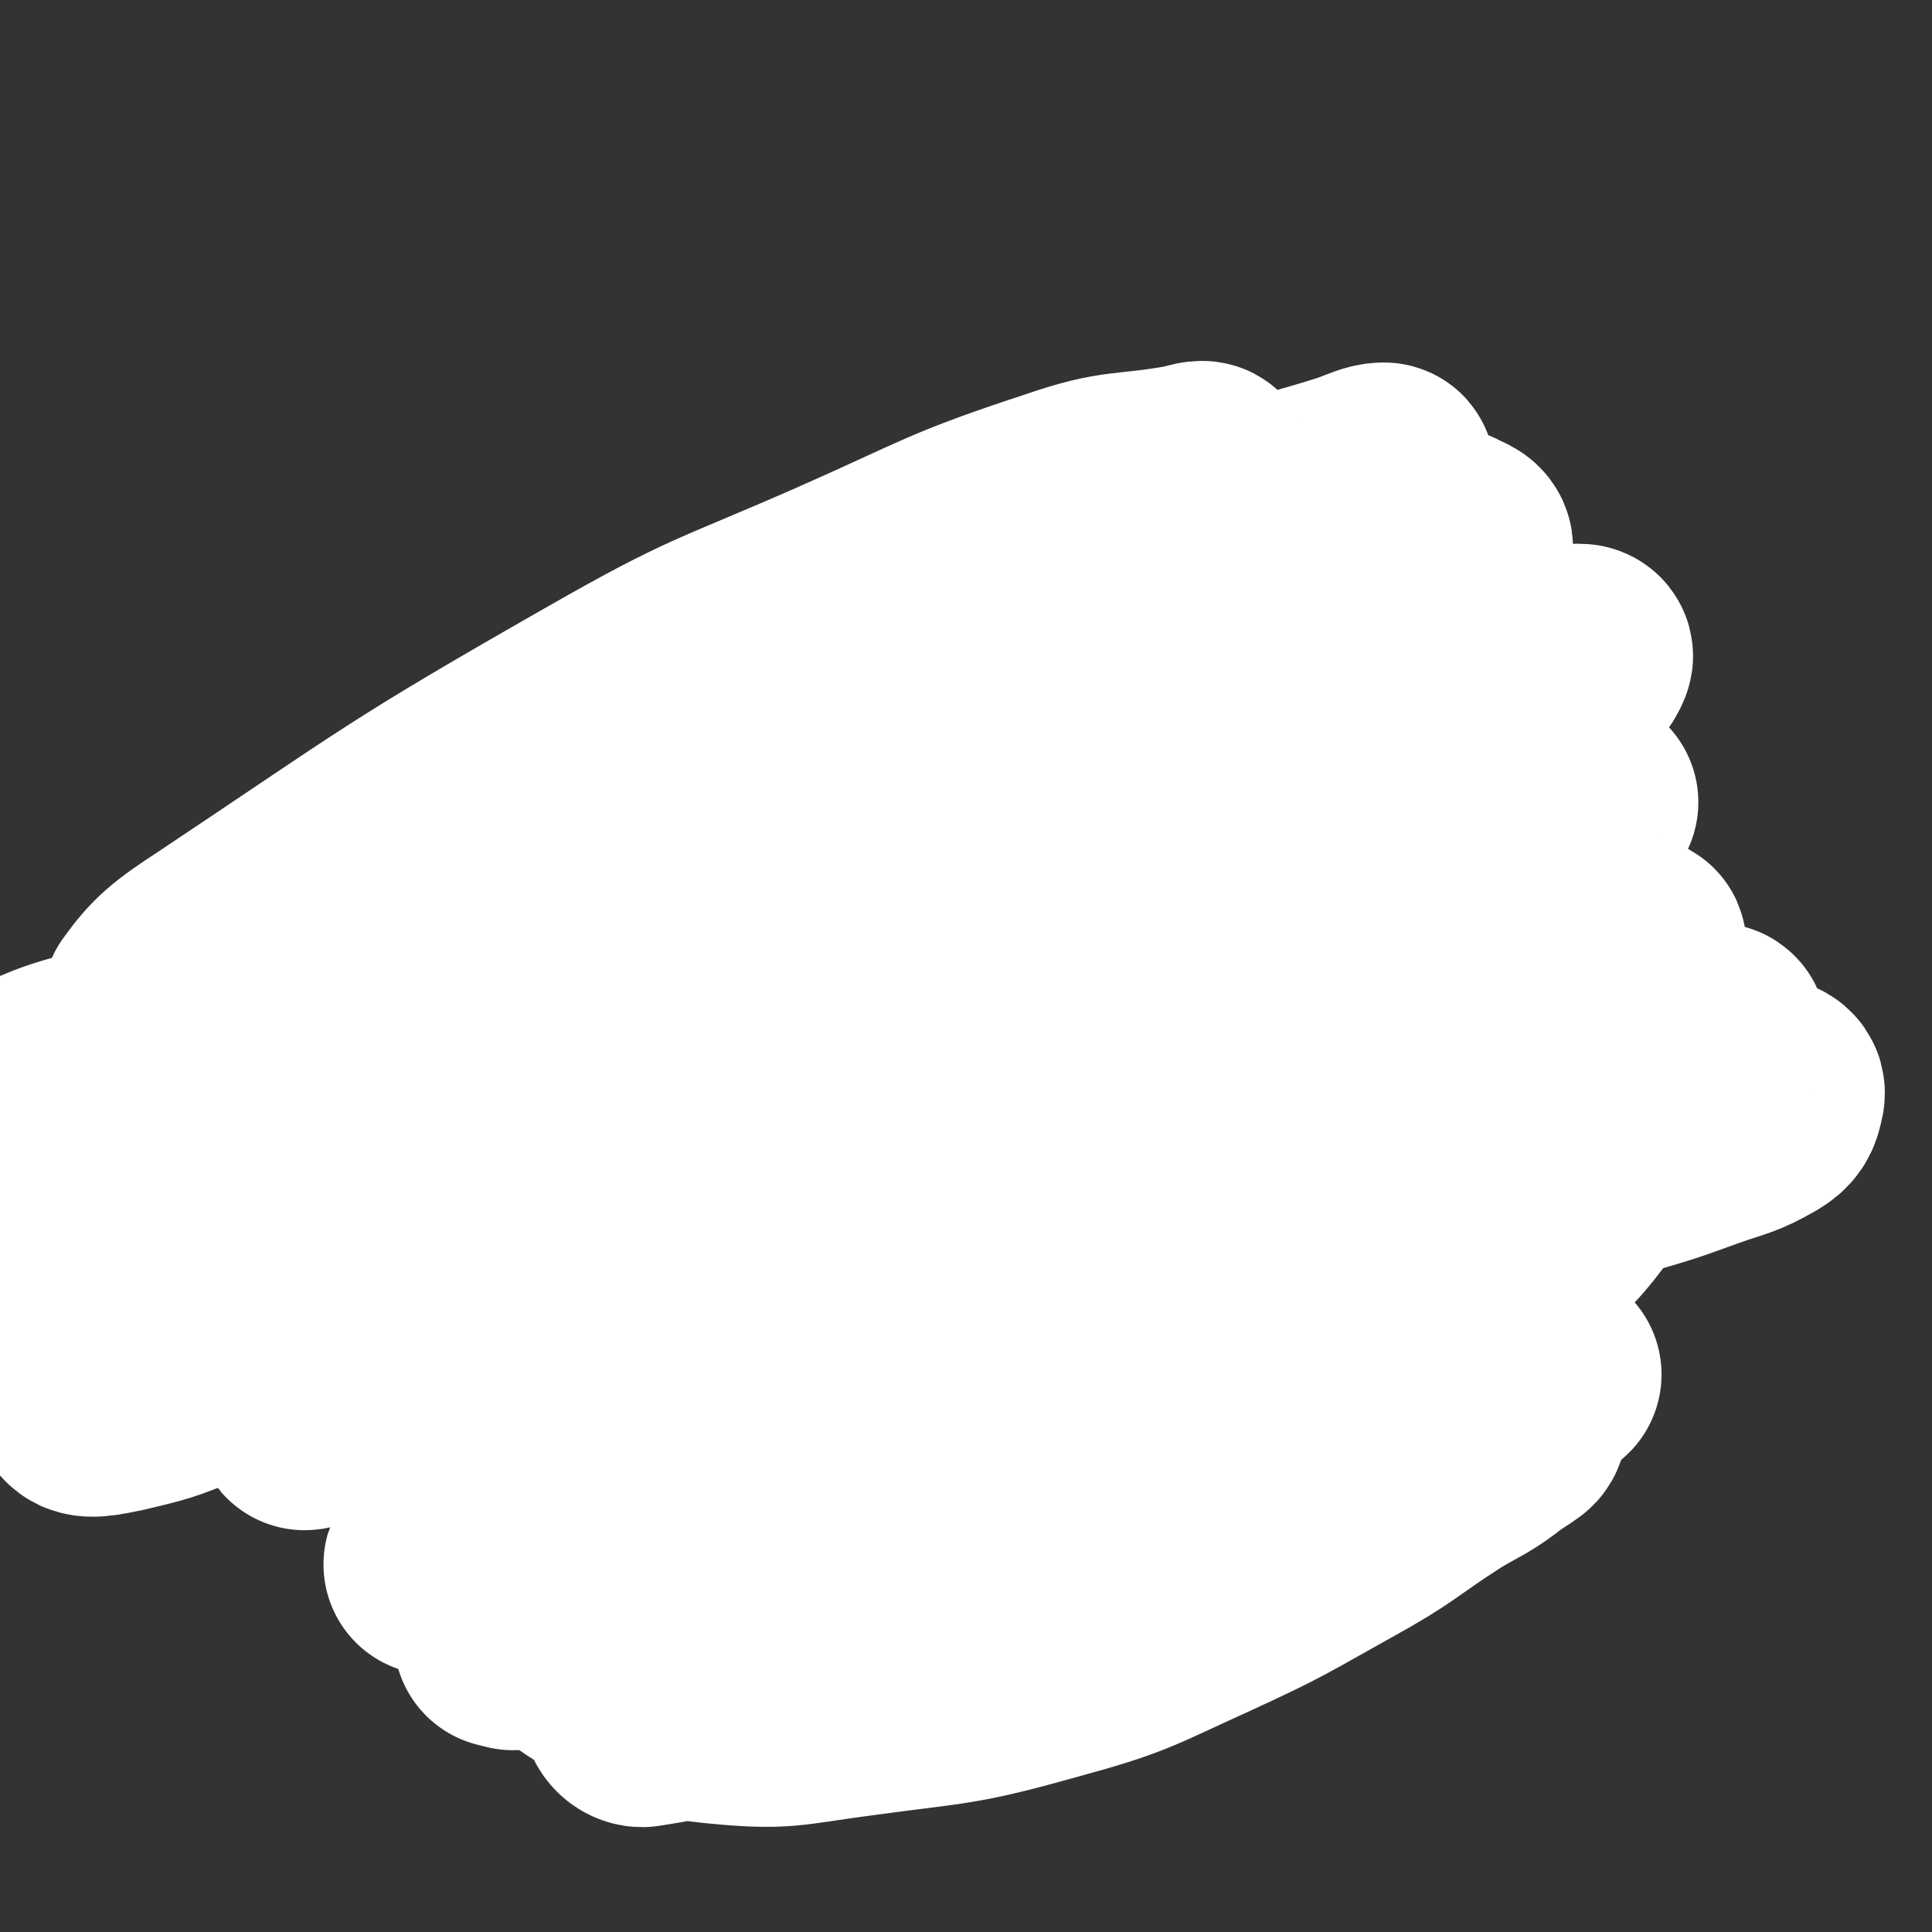 <svg viewBox='0 0 1050 1050' version='1.1' xmlns='http://www.w3.org/2000/svg' xmlns:xlink='http://www.w3.org/1999/xlink'><rect x="0" y="0" width="1050" height="1050" fill="#333333" stroke="none"/><g fill='none' stroke='#000000' stroke-width='9' stroke-linecap='round' stroke-linejoin='round'><path d='M360,805c-1,-1 -1,-1 -1,-1 -1,-1 0,0 0,0 0,0 0,0 0,0 0,0 0,0 0,0 -1,-1 0,0 0,0 0,0 0,0 0,0 0,0 0,0 0,0 -1,-1 0,0 0,0 7,5 8,5 15,10 5,3 4,4 9,7 4,2 5,1 9,3 5,2 5,3 10,5 7,2 7,1 13,3 5,2 5,2 10,4 6,1 6,2 12,3 4,0 4,0 9,0 4,0 4,0 9,0 5,0 5,1 11,1 5,0 5,0 10,0 6,0 6,0 11,0 4,0 4,0 9,0 6,0 6,0 13,0 5,0 5,-1 10,-1 5,0 5,0 9,-1 6,0 6,-1 11,-2 6,-1 6,0 11,-1 6,-1 6,-1 12,-1 5,-1 5,-2 11,-2 7,0 7,1 14,0 6,-1 6,-1 12,-2 7,-2 7,-2 14,-4 6,-1 6,-1 12,-3 7,-1 7,0 13,-2 7,-2 6,-2 13,-4 5,-2 4,-2 9,-4 6,-2 7,-2 13,-4 5,-1 5,-2 9,-4 5,-2 5,-2 9,-3 4,-2 4,-1 8,-2 4,-2 3,-4 7,-6 3,-1 3,-1 6,-2 2,0 2,0 3,-1 2,-1 2,-2 4,-3 1,0 1,0 3,0 1,0 2,0 3,-1 1,-1 1,-2 2,-3 0,0 0,0 0,0 1,0 1,0 3,0 0,0 0,0 0,0 0,0 0,0 0,0 0,0 0,0 0,0 -1,-1 0,0 0,0 0,0 0,0 0,0 0,0 0,0 0,0 -1,-1 0,0 0,0 0,0 0,0 0,0 0,0 0,-1 0,0 -1,0 0,1 -1,2 -2,2 -2,1 -4,3 -3,3 -3,3 -6,6 -3,3 -3,3 -6,6 -3,3 -3,4 -7,7 -2,2 -3,2 -5,4 -4,4 -4,4 -8,7 -3,3 -3,3 -7,6 -2,2 -2,2 -5,3 -3,3 -2,4 -5,5 -3,2 -4,1 -7,2 -3,2 -2,3 -5,4 -3,1 -3,0 -6,2 -4,1 -3,2 -7,3 -3,2 -3,1 -6,3 -4,1 -4,1 -8,3 -3,1 -3,2 -7,3 -3,1 -3,0 -6,1 -5,2 -5,2 -10,4 -3,1 -3,2 -7,3 -4,1 -4,0 -8,1 -5,1 -5,2 -9,3 -4,1 -4,1 -8,1 -5,1 -5,1 -9,2 -5,1 -5,1 -10,2 -4,0 -5,-1 -9,0 -5,1 -4,2 -9,3 -4,0 -4,0 -8,0 -3,0 -3,1 -6,1 -3,0 -3,0 -6,0 -2,0 -2,1 -4,1 -5,0 -5,0 -9,0 -4,0 -4,0 -7,0 -4,1 -4,1 -8,2 -6,1 -6,1 -11,1 -5,1 -5,0 -9,0 -5,0 -5,0 -9,0 -4,0 -4,0 -8,0 -3,0 -3,0 -6,0 -3,0 -3,0 -6,0 -4,0 -4,0 -7,0 -3,0 -3,0 -7,-1 -3,0 -3,1 -7,0 -3,-1 -3,-1 -7,-2 -4,-1 -4,0 -8,-1 -5,-1 -5,-2 -10,-3 -4,-1 -4,-1 -7,-1 -4,-1 -4,-1 -7,-2 -4,-1 -4,-1 -8,-2 -3,-1 -3,0 -6,-1 -3,-1 -3,-2 -6,-3 -1,0 -1,0 -3,0 -2,-1 -2,-1 -4,-2 -2,-1 -2,-1 -5,-3 -2,0 -2,0 -3,-1 -3,-1 -2,-2 -5,-3 -2,-1 -2,0 -4,-1 -2,-1 -1,-2 -3,-3 -2,-2 -3,-1 -5,-3 -2,-2 -2,-2 -4,-3 -3,-2 -4,-1 -6,-3 -2,-2 -1,-3 -4,-5 -1,-1 -2,0 -4,-1 -3,-2 -3,-2 -6,-4 -2,-2 -1,-2 -3,-4 '/><path d='M382,827c-1,-1 -1,-1 -1,-1 -1,-1 0,0 0,0 0,0 0,0 0,0 0,0 0,0 0,0 -1,-1 0,0 0,0 0,0 0,0 0,0 0,0 0,0 0,0 -1,-1 0,0 0,0 0,0 0,0 0,0 0,0 0,0 0,0 -1,-1 0,0 0,0 0,0 0,0 0,0 -7,-2 -8,-2 -15,-4 -5,-2 -5,-2 -10,-4 0,0 0,0 0,0 -7,0 -7,0 -14,-1 -4,-1 -4,-1 -9,-2 -4,-1 -4,0 -7,-1 -4,-2 -4,-2 -8,-3 -3,-1 -3,0 -6,-1 -2,0 -2,-1 -4,-1 -1,-1 -1,0 -3,0 -2,0 -3,-1 -4,-1 -1,-1 0,0 0,0 0,0 0,1 0,1 0,1 0,1 1,2 4,6 4,6 9,11 7,7 8,6 15,12 3,2 2,3 5,5 '/><path d='M347,623c-1,-1 -1,-1 -1,-1 -1,-1 0,0 0,0 0,0 0,0 0,0 0,0 0,0 0,0 -1,-1 0,0 0,0 0,0 0,0 0,0 0,0 0,0 0,0 -1,-1 0,0 0,0 0,0 0,0 0,0 0,0 0,0 0,0 -1,-1 0,0 0,0 -13,-3 -13,-4 -26,-7 -4,-1 -5,-1 -9,-2 -6,-2 -5,-2 -11,-4 -6,-2 -7,0 -13,-2 -5,-2 -4,-3 -9,-6 -4,-1 -4,0 -8,-1 -2,-1 -1,-2 -3,-3 -2,-1 -2,-1 -4,-1 0,0 0,0 0,0 0,0 0,0 0,0 1,0 1,0 1,0 3,1 3,2 6,3 2,1 2,1 5,2 4,1 4,1 8,2 3,1 3,1 6,2 2,0 3,-1 5,0 1,0 1,1 2,2 0,0 1,0 1,0 0,0 0,0 -1,0 -3,-1 -3,-2 -6,-3 -5,-3 -5,-2 -10,-5 -6,-2 -6,-2 -12,-4 -7,-3 -7,-4 -14,-6 -8,-3 -8,-4 -17,-6 -6,-1 -7,0 -13,-1 -5,-2 -5,-2 -10,-4 -2,-1 -2,-1 -5,-2 -1,-1 -2,0 -2,-1 -1,0 0,-1 0,-1 0,0 0,0 0,0 2,0 2,0 3,0 2,0 2,0 5,1 2,0 2,-1 5,0 2,1 2,1 5,2 1,0 1,0 3,0 1,0 1,0 3,0 0,0 0,0 0,0 -2,0 -2,0 -4,0 -5,0 -5,0 -11,0 -8,0 -8,1 -17,1 -8,1 -8,0 -17,0 -10,0 -10,1 -20,1 -9,1 -9,1 -18,1 -6,0 -6,1 -12,1 -5,1 -5,1 -9,1 -2,0 -2,0 -5,0 -2,0 -3,0 -3,0 0,0 2,0 4,0 1,0 1,0 1,0 5,0 5,0 9,0 3,0 3,0 6,0 2,0 2,0 5,0 2,0 3,1 5,0 1,-1 1,-2 1,-3 1,0 0,1 -1,1 -4,1 -4,1 -9,1 -9,1 -9,1 -17,2 -15,3 -15,4 -30,6 -12,2 -12,2 -24,4 -15,2 -15,2 -31,3 -6,0 -6,0 -12,0 -5,0 -5,-1 -10,-1 0,0 0,0 0,0 '/><path d='M558,643c-1,-1 -1,-1 -1,-1 -1,-1 0,0 0,0 0,0 0,0 0,0 0,0 0,0 0,0 -1,-1 0,0 0,0 0,0 0,0 0,0 0,0 0,0 0,0 -1,-1 0,0 0,0 10,-2 10,-2 21,-4 6,-1 6,-2 13,-4 7,-2 7,-3 14,-4 8,-2 8,-2 16,-3 6,-1 6,-1 11,-3 4,-1 4,-1 8,-2 2,-1 3,-1 4,-1 0,0 -1,0 -1,0 0,0 0,0 0,0 -6,2 -6,2 -11,4 -8,3 -8,3 -15,6 -6,2 -6,3 -12,5 -4,2 -5,1 -9,2 -2,1 -2,2 -4,3 -2,1 -3,1 -4,1 -1,0 0,0 1,-1 0,0 0,0 0,0 3,-2 2,-3 5,-4 7,-4 7,-4 14,-7 6,-3 6,-4 12,-6 7,-4 7,-3 15,-6 7,-3 7,-2 13,-5 6,-3 6,-3 12,-6 3,-1 3,-1 6,-2 1,-1 1,-2 2,-2 2,-1 2,0 3,0 0,0 0,0 0,0 -2,0 -2,0 -3,0 -4,1 -4,1 -8,2 -5,1 -5,1 -10,3 -3,0 -3,0 -7,1 -2,1 -2,2 -4,3 -2,1 -2,0 -4,0 0,0 0,0 0,0 1,0 1,0 1,0 5,-2 5,-2 9,-3 7,-3 7,-3 13,-5 9,-3 9,-2 18,-5 9,-2 9,-3 19,-6 8,-2 8,-1 17,-3 6,-2 6,-3 12,-5 5,-1 5,-1 9,-2 2,-1 2,0 4,-1 1,0 1,0 2,0 0,0 0,0 0,0 1,0 1,-1 0,0 -3,0 -3,1 -5,2 -2,1 -2,1 -4,1 -2,1 -2,0 -4,1 -1,0 0,1 -1,1 -1,0 -1,0 -3,0 0,0 0,0 0,0 4,1 4,0 8,1 9,1 9,2 17,2 11,1 11,1 21,1 12,1 12,1 24,1 11,1 11,0 21,0 9,0 9,0 17,0 7,0 7,0 13,0 4,0 4,0 7,0 3,0 3,0 5,0 1,0 1,0 1,0 0,0 0,0 0,0 -1,0 -1,0 -2,0 -4,0 -4,0 -8,0 -6,0 -6,0 -12,0 -6,0 -6,0 -11,0 -4,0 -4,-1 -8,-1 -3,-1 -3,0 -5,0 -2,0 -3,0 -3,0 -1,0 1,0 1,0 0,0 0,0 0,0 8,1 8,0 16,1 10,2 9,3 19,5 10,2 10,1 20,3 11,1 11,2 22,3 9,1 9,1 17,1 8,0 7,1 15,1 4,0 4,0 7,0 1,0 1,0 1,0 '/><path d='M680,625c-1,-1 -1,-1 -1,-1 -1,-1 0,0 0,0 0,0 0,0 0,0 0,0 0,0 0,0 -1,-1 0,0 0,0 0,0 0,0 0,0 0,0 0,0 0,0 -1,-1 0,0 0,0 0,0 0,0 0,0 0,0 0,0 0,0 -1,-1 0,0 0,0 0,0 0,0 0,0 0,0 0,0 0,0 -1,-1 0,0 0,0 0,0 0,0 0,0 0,0 0,0 0,0 -1,-1 0,0 0,0 0,0 0,0 0,0 4,7 2,8 7,14 6,7 7,6 15,12 2,1 2,1 4,2 3,3 3,3 7,4 4,2 4,3 8,4 5,1 5,0 11,1 5,0 6,1 12,0 4,0 4,-1 8,-2 6,-2 6,-2 12,-3 5,-1 5,0 9,-2 3,-2 2,-3 5,-5 2,-2 2,-2 4,-4 2,-2 3,-2 4,-4 1,-2 0,-3 1,-5 0,-1 1,-1 2,-2 1,0 0,-1 0,-1 0,-2 0,-2 0,-4 0,-1 1,-1 1,-2 0,-1 0,-1 0,-1 0,-1 1,-1 1,-2 1,-1 1,-1 1,-3 1,0 1,0 1,-1 0,0 0,0 0,0 0,-1 0,-1 0,-2 0,0 0,0 0,0 0,0 0,0 0,-1 0,0 0,0 0,0 0,0 0,0 0,0 -1,-1 0,0 0,0 0,0 0,0 0,0 0,0 0,-1 0,0 -1,0 0,0 0,1 0,1 0,1 0,3 0,2 1,2 0,4 0,1 -2,1 -2,2 -1,1 0,1 0,3 0,2 -1,2 -1,3 -1,2 0,2 -1,3 -1,2 -2,1 -2,2 -1,1 -1,1 -1,3 0,0 0,0 0,0 0,1 0,1 -1,2 -1,1 -2,0 -4,1 -2,1 -1,2 -4,2 -1,1 -1,1 -3,1 -3,0 -3,1 -6,1 -3,0 -3,0 -7,0 -4,0 -4,0 -8,0 -4,0 -4,0 -9,0 -2,0 -2,0 -5,0 '/><path d='M138,619c-1,-1 -1,-1 -1,-1 -1,-1 0,0 0,0 0,0 0,0 0,0 0,0 0,0 0,0 -1,-1 0,0 0,0 0,0 0,0 0,0 0,0 0,0 0,0 -1,-1 0,0 0,0 0,0 0,0 0,0 0,0 0,0 0,0 -1,-1 0,0 0,0 3,8 3,8 6,16 0,0 0,0 0,0 3,3 3,3 6,5 5,4 5,5 10,8 4,2 4,1 8,2 5,1 5,2 9,2 4,1 4,0 7,0 3,0 3,0 6,0 3,0 3,0 6,-1 3,-1 3,-2 6,-3 3,-1 3,0 5,-1 3,-1 3,-2 5,-3 3,-1 3,0 5,-1 2,-1 1,-2 3,-3 1,-1 2,0 3,-1 1,-2 1,-2 2,-3 1,-1 1,-1 2,-2 1,-1 1,-1 2,-2 1,-1 2,-1 3,-2 1,-2 0,-2 1,-4 1,-1 1,-1 1,-1 0,-1 0,-1 1,-1 1,-1 1,-1 2,-2 0,0 0,0 0,0 1,-1 1,0 1,-1 1,-1 0,-1 0,-2 0,0 1,0 2,0 0,0 0,0 0,0 -1,1 -1,1 -1,2 0,0 0,0 0,0 0,1 0,1 0,2 0,1 0,1 0,3 0,1 -1,1 -1,2 -1,2 -1,3 -2,5 -1,1 -1,1 -2,2 -1,2 -1,2 -2,4 -1,2 -1,3 -3,4 -1,1 -2,0 -3,1 -1,0 -1,1 -1,2 -2,1 -2,0 -4,1 -1,1 -1,1 -2,1 -2,0 -2,0 -4,0 -2,0 -2,0 -4,0 -3,0 -3,1 -6,1 -3,1 -3,0 -6,0 -4,0 -4,0 -8,0 -5,0 -5,0 -9,-1 -5,-1 -5,-2 -9,-4 -6,-2 -6,-2 -12,-6 -6,-3 -6,-3 -11,-6 -5,-4 -5,-4 -10,-8 -1,-1 -1,-1 -2,-2 '/><path d='M32,643c-1,-1 -1,-1 -1,-1 -1,-1 0,0 0,0 0,0 0,0 0,0 0,0 0,0 0,0 -1,-1 0,0 0,0 0,0 0,0 0,0 0,0 0,0 0,0 -1,-1 0,0 0,0 21,14 21,14 42,29 4,3 4,3 8,6 4,3 5,2 9,4 2,2 1,2 3,4 1,1 1,1 2,1 1,1 2,1 3,1 0,0 -1,0 -1,0 -3,-1 -3,-1 -6,-3 -10,-7 -9,-9 -20,-14 -12,-7 -13,-6 -26,-12 -8,-3 -8,-3 -17,-5 -5,-2 -5,-1 -10,-2 0,0 0,-1 0,-1 0,-1 0,-3 0,-3 0,0 -1,3 0,3 3,2 4,1 8,2 10,3 10,3 20,6 12,5 13,4 24,10 8,5 7,7 15,11 8,5 9,3 18,6 4,2 4,3 8,5 '/></g>
<g fill='none' stroke='#FFFFFF' stroke-width='120' stroke-linecap='round' stroke-linejoin='round'><path d='M748,591c-1,-1 -1,-2 -1,-1 -17,7 -17,8 -33,17 -24,13 -25,12 -47,27 -19,14 -18,15 -35,30 -11,11 -14,10 -21,23 -4,7 -7,15 -2,17 10,5 16,1 32,-2 28,-4 29,-3 56,-12 36,-12 35,-14 70,-29 29,-14 29,-15 59,-29 26,-12 27,-9 52,-23 18,-10 17,-12 34,-25 11,-8 12,-8 21,-17 1,-2 1,-3 0,-5 -1,-1 -1,0 -3,0 -13,0 -13,-2 -26,0 -33,5 -33,5 -65,13 -36,9 -35,10 -71,20 -33,10 -33,10 -65,21 -27,9 -28,8 -54,21 -16,8 -16,8 -30,20 -8,6 -9,7 -12,16 -2,4 -1,7 3,9 4,2 6,0 13,0 21,0 22,3 43,0 39,-5 39,-6 78,-15 35,-7 35,-8 70,-16 33,-8 33,-8 65,-17 24,-7 24,-7 46,-15 17,-6 18,-5 32,-13 5,-3 6,-5 7,-10 1,-3 0,-4 -3,-5 -20,-9 -21,-9 -43,-14 -32,-8 -33,-9 -66,-12 -39,-5 -40,-5 -80,-4 -50,0 -50,0 -100,5 -54,5 -54,6 -108,15 -48,9 -47,11 -95,22 -46,11 -48,6 -93,23 -39,14 -38,18 -74,38 -26,15 -26,16 -51,33 -17,13 -21,12 -32,29 -5,7 -2,10 -1,19 0,2 1,2 3,3 18,1 19,4 38,1 41,-6 41,-8 81,-19 40,-10 41,-8 79,-24 63,-28 64,-29 123,-64 17,-11 22,-11 31,-29 6,-12 8,-22 0,-30 -12,-11 -20,-7 -40,-9 -32,-2 -33,-2 -65,1 -52,7 -52,7 -103,20 -49,12 -49,12 -96,30 -41,15 -41,16 -80,35 -33,16 -34,16 -66,36 -22,14 -22,14 -43,31 -13,10 -12,10 -24,21 -6,7 -13,11 -11,14 2,4 10,2 20,0 21,-5 21,-5 41,-13 32,-14 32,-14 63,-30 33,-18 33,-17 65,-38 26,-17 27,-17 50,-38 17,-16 18,-16 31,-36 9,-13 11,-16 12,-30 1,-6 -3,-7 -8,-10 -10,-6 -11,-7 -23,-8 -21,-2 -22,-3 -43,1 -37,7 -38,8 -73,21 -32,12 -34,11 -63,30 -41,26 -39,29 -78,60 -13,10 -15,10 -24,22 -4,6 -1,7 -2,14 0,0 0,0 0,0 13,0 13,2 26,-1 28,-6 29,-4 55,-15 25,-10 25,-12 47,-27 22,-15 22,-15 41,-33 15,-13 16,-13 27,-29 9,-11 11,-13 13,-26 1,-7 -2,-9 -7,-13 -5,-6 -6,-7 -14,-8 -20,-3 -21,-4 -42,-2 -42,5 -43,5 -84,17 -38,11 -42,9 -75,28 -11,6 -9,11 -11,23 -3,18 -1,19 0,37 1,11 -3,15 5,22 15,14 19,13 40,20 25,7 26,4 51,7 32,3 32,3 64,5 26,1 27,2 53,1 58,-4 58,-5 116,-12 39,-5 39,-3 77,-11 64,-14 64,-15 126,-34 12,-4 13,-5 23,-13 5,-3 10,-9 7,-10 -6,-2 -13,1 -25,6 -30,10 -31,8 -59,23 -35,18 -35,19 -68,43 -30,23 -32,22 -57,51 -22,23 -21,25 -35,54 -11,22 -13,24 -15,48 -2,12 0,15 7,25 13,17 15,18 34,29 25,13 27,16 55,19 39,4 40,1 79,-4 51,-7 52,-5 102,-19 44,-12 44,-14 86,-33 37,-17 37,-18 73,-38 29,-16 28,-18 56,-36 15,-9 16,-8 30,-19 5,-3 9,-6 9,-9 0,-2 -5,-2 -9,-2 -19,0 -19,0 -38,3 -40,5 -40,3 -80,12 -50,12 -50,13 -99,28 -46,14 -47,13 -91,31 -71,30 -71,31 -139,65 -12,6 -16,7 -23,16 -2,2 1,7 5,7 33,-5 35,-8 69,-17 49,-14 49,-15 98,-29 50,-16 50,-14 99,-31 85,-30 84,-31 167,-63 21,-8 26,-6 41,-17 3,-2 1,-9 -4,-10 -20,-4 -23,-1 -46,0 -56,3 -56,3 -111,10 -52,6 -53,4 -104,16 -87,21 -86,23 -172,50 -29,9 -29,9 -56,23 -9,4 -11,6 -15,13 -2,3 0,5 3,6 7,2 8,1 16,0 33,-3 33,-2 66,-8 41,-7 42,-6 81,-19 35,-11 35,-13 69,-28 27,-13 28,-12 54,-28 14,-9 15,-9 26,-22 3,-4 4,-7 1,-10 -3,-5 -6,-6 -13,-8 -23,-3 -23,-3 -47,-2 -38,2 -39,0 -77,7 -39,8 -39,9 -76,23 -31,11 -31,12 -61,27 -24,13 -24,13 -46,29 -13,9 -13,10 -24,23 -8,10 -9,16 -13,22 '/></g>
<g fill='none' stroke='#000000' stroke-width='120' stroke-linecap='round' stroke-linejoin='round'><path d='M379,535c-1,-1 -1,-1 -1,-1 -1,-1 0,0 0,0 0,0 0,0 0,0 0,0 0,0 0,0 -1,-1 0,0 0,0 '/><path d='M666,550c-1,-1 -1,-1 -1,-1 -1,-1 0,0 0,0 0,0 0,0 0,0 0,0 0,0 0,0 -1,-1 0,0 0,0 '/></g>
<g fill='none' stroke='#2D63AF' stroke-width='9' stroke-linecap='round' stroke-linejoin='round'><path d='M321,597c-1,-1 -1,-1 -1,-1 -1,-1 0,0 0,0 0,0 0,0 0,0 0,0 0,0 0,0 -1,-1 0,0 0,0 0,0 0,0 0,0 0,0 0,-1 0,0 -6,12 -6,13 -11,27 -4,11 -3,12 -7,23 -4,12 -4,12 -8,23 -3,8 -3,8 -6,17 -2,8 -1,8 -3,16 -1,5 -1,5 -2,10 -1,4 -1,4 -1,8 -1,2 -1,2 -1,5 0,0 0,0 0,0 0,0 0,0 0,0 1,-1 1,-1 2,-2 2,-5 1,-5 3,-10 4,-8 5,-8 8,-16 4,-11 3,-12 8,-23 4,-10 5,-10 9,-20 4,-7 3,-8 7,-16 3,-6 3,-6 6,-12 1,-2 0,-3 1,-4 1,-2 1,-1 3,-2 0,0 0,0 0,0 0,2 1,2 0,4 -2,5 -3,5 -4,10 -3,11 -1,11 -4,21 -3,10 -4,9 -7,18 -2,7 -1,7 -3,14 -2,4 -2,3 -4,7 -1,3 -1,3 -1,7 0,0 0,0 0,0 0,-1 0,-2 0,-3 3,-9 4,-9 7,-18 3,-10 3,-10 5,-21 2,-9 2,-9 4,-19 1,-7 1,-7 3,-14 1,-6 0,-6 1,-11 1,-1 1,-1 2,-2 0,0 0,0 0,0 0,2 0,2 0,5 -1,9 -2,9 -4,18 -2,10 -2,10 -4,20 -2,9 -2,9 -4,18 -1,7 -2,7 -3,14 -1,4 0,4 -1,8 0,1 -1,2 0,2 0,0 1,0 1,-1 4,-10 3,-10 6,-20 3,-12 3,-12 7,-24 3,-10 3,-10 7,-20 2,-7 1,-7 4,-14 2,-4 3,-3 5,-7 0,-1 0,-1 0,-1 0,0 0,0 0,0 0,1 0,1 0,1 '/><path d='M694,619c-1,-1 -1,-1 -1,-1 -1,-1 0,0 0,0 0,0 0,0 0,0 0,0 0,0 0,0 -1,-1 0,0 0,0 0,0 0,0 0,0 0,0 0,-1 0,0 -1,8 0,9 0,18 0,6 -1,6 0,12 1,7 2,7 4,15 0,5 -1,5 0,10 0,5 1,5 1,10 1,1 0,2 0,2 0,1 2,0 2,-1 1,-1 0,-2 0,-4 -2,-9 -2,-9 -4,-18 -2,-10 -2,-10 -4,-19 -2,-6 -1,-7 -3,-13 -1,-4 -2,-4 -4,-7 0,-3 1,-5 0,-7 0,0 -1,1 -1,2 0,2 0,2 0,4 1,9 0,9 2,18 2,10 2,10 5,21 1,8 1,8 3,16 1,6 1,6 3,11 0,4 0,4 1,7 1,1 1,1 2,3 0,0 0,0 0,0 '/></g>
<g fill='none' stroke='#000000' stroke-width='9' stroke-linecap='round' stroke-linejoin='round'><path d='M408,707c-1,-1 -1,-1 -1,-1 -1,-1 0,0 0,0 0,0 0,0 0,0 0,0 0,0 0,0 -1,-1 0,0 0,0 0,0 0,0 0,0 10,3 10,2 19,5 9,3 9,3 17,5 9,3 9,3 17,5 9,2 9,2 19,3 9,1 9,1 19,1 10,0 10,0 19,-1 9,0 9,0 17,-1 11,-3 11,-3 22,-7 8,-2 8,-3 17,-6 6,-2 6,-2 11,-4 4,-2 4,-2 8,-4 2,-1 2,0 5,-1 1,-1 1,-2 3,-3 0,0 0,0 0,0 0,0 0,0 0,0 0,1 0,1 0,1 -1,2 -2,1 -3,3 -3,4 -3,4 -4,8 -3,4 -2,4 -5,9 -4,6 -4,6 -8,12 -4,7 -3,7 -7,13 -4,5 -5,5 -9,10 -6,4 -6,4 -12,8 -6,5 -6,6 -12,10 -6,3 -6,3 -13,5 -5,3 -6,2 -11,4 -6,2 -6,2 -11,4 -5,2 -5,2 -9,3 -2,1 -2,1 -5,1 -2,1 -2,1 -5,2 -2,0 -2,0 -4,0 -3,-1 -3,-1 -6,-2 -4,0 -4,1 -7,0 -5,-2 -5,-3 -9,-5 -5,-4 -5,-4 -10,-8 -6,-4 -6,-4 -10,-10 -4,-4 -4,-5 -8,-10 -3,-5 -4,-5 -6,-10 -1,-2 1,-2 1,-4 '/></g>
<g fill='none' stroke='#FFFFFF' stroke-width='36' stroke-linecap='round' stroke-linejoin='round'><path d='M363,535c-1,-1 -1,-1 -1,-1 -1,-1 0,0 0,0 0,0 0,0 0,0 0,0 0,0 0,0 '/><path d='M392,566c-1,-1 -1,-1 -1,-1 -1,-1 0,0 0,0 0,0 0,0 0,0 '/><path d='M655,536c-1,-1 -1,-1 -1,-1 -1,-1 0,0 0,0 0,0 0,0 0,0 0,0 0,0 0,0 -1,-1 0,0 0,0 '/><path d='M682,568c-1,-1 -1,-1 -1,-1 -1,-1 0,0 0,0 0,0 0,0 0,0 0,0 0,0 0,0 '/></g>
<g fill='none' stroke='#000000' stroke-width='9' stroke-linecap='round' stroke-linejoin='round'><path d='M265,459c-1,-1 -1,-1 -1,-1 -1,-1 0,0 0,0 0,0 0,0 0,0 0,0 0,0 0,0 -1,-1 0,0 0,0 0,0 0,0 0,0 0,0 0,0 0,0 -1,-1 0,0 0,0 0,0 0,0 0,0 0,0 0,-1 0,0 -1,10 -1,11 -1,23 0,3 0,3 0,6 0,6 0,6 0,11 0,4 0,4 0,8 0,4 0,4 0,8 0,4 0,4 0,9 0,5 0,5 -1,9 -1,4 -2,4 -3,9 0,5 0,5 0,10 0,5 -1,5 -1,10 -1,5 0,5 -1,10 -1,6 -1,6 -2,11 -1,5 0,5 -1,9 -1,4 -2,4 -3,8 -1,4 0,4 -1,8 -2,5 -2,5 -3,9 -1,4 0,4 -1,8 0,4 -1,4 -1,8 -1,5 -1,5 -1,10 0,4 0,4 0,8 0,4 0,4 0,9 0,4 0,4 0,7 0,4 0,4 0,7 0,5 1,5 2,9 0,5 -1,5 0,9 1,5 2,5 4,10 1,6 -1,7 1,12 2,5 4,4 6,8 3,5 1,5 4,10 2,4 3,4 6,8 2,4 1,5 4,9 3,4 3,3 6,6 3,3 3,4 6,7 2,2 2,2 4,4 5,4 5,4 9,7 4,3 4,3 8,6 4,2 4,1 7,4 4,2 4,3 8,6 3,2 3,2 7,4 3,2 3,2 7,4 4,2 4,2 7,4 5,3 5,3 9,6 5,2 6,1 10,4 5,2 4,3 9,5 5,3 6,2 12,4 5,2 5,2 11,5 4,1 4,1 8,2 5,2 5,2 10,3 5,2 5,1 10,2 4,1 4,2 7,3 4,1 4,0 8,1 5,2 5,2 9,3 4,1 4,1 8,1 5,0 5,0 9,0 6,0 6,0 11,0 5,0 5,0 11,0 5,0 5,0 11,0 5,0 5,0 10,-1 5,0 5,1 9,0 4,-1 4,-1 9,-2 4,-1 4,-1 8,-1 4,-1 4,0 9,-1 4,-1 4,-2 9,-3 3,-1 3,0 6,0 5,-1 5,-1 9,-2 4,-1 4,-2 7,-2 4,-1 4,0 8,-1 4,-1 3,-2 7,-3 4,-1 5,0 8,-1 4,-1 4,-2 7,-3 4,-1 4,-1 8,-2 4,-2 4,-2 9,-3 4,-1 4,-1 8,-2 6,-1 6,-1 11,-2 5,-1 5,-1 11,-3 3,-1 3,-1 7,-2 3,-1 3,-2 7,-2 4,-2 5,-1 9,-2 3,-1 3,-2 6,-3 3,-1 3,0 6,-1 3,-2 2,-3 5,-4 4,-2 5,-1 9,-2 4,-1 4,-1 7,-3 3,0 3,0 6,-1 4,-1 4,-1 7,-3 3,-1 3,-2 6,-3 3,-1 4,-1 7,-2 4,-2 4,-3 8,-5 4,-2 4,-1 9,-4 4,-2 4,-2 8,-4 5,-3 5,-4 11,-7 6,-3 6,-2 12,-6 5,-3 5,-4 10,-8 6,-4 6,-3 12,-8 4,-3 4,-3 9,-6 4,-4 5,-4 9,-8 4,-3 4,-3 7,-6 3,-3 3,-3 6,-6 2,-3 2,-3 4,-6 2,-2 2,-1 3,-3 2,-2 1,-2 2,-4 1,-1 1,-1 1,-1 1,-2 0,-2 1,-4 1,-2 1,-2 2,-5 1,-1 1,-1 1,-2 1,-2 0,-2 1,-4 1,-3 2,-3 3,-5 0,-1 -1,-1 -1,-3 0,-1 0,-1 0,-1 0,-2 1,-2 1,-4 0,-2 0,-2 0,-3 0,-1 0,-1 0,-2 0,-1 0,-1 0,-3 0,-1 0,-1 0,-1 0,-2 0,-2 0,-4 0,-1 0,-2 0,-3 0,-1 0,-1 -1,-2 -2,-2 -2,-3 -4,-5 -2,-2 -2,-3 -6,-4 -4,-2 -5,-2 -10,-3 -5,-1 -5,-1 -10,-1 -4,-1 -4,0 -7,-1 -2,-1 -2,-1 -4,-2 -3,0 -3,0 -5,0 -1,0 -1,-1 -2,-1 0,0 0,0 0,0 '/><path d='M285,426c-1,-1 -1,-1 -1,-1 -1,-1 0,0 0,0 0,0 0,0 0,0 0,0 0,0 0,0 -1,-1 0,0 0,0 0,0 0,0 0,0 -9,12 -12,11 -18,25 -6,13 -4,14 -6,28 -2,13 -2,13 -1,27 0,10 1,10 3,20 2,7 2,7 5,12 2,5 3,4 6,8 2,2 2,3 5,5 2,1 3,0 6,0 1,0 1,0 2,-1 0,0 0,-1 0,-1 1,-6 2,-6 3,-12 1,-11 1,-11 1,-22 1,-12 -1,-12 0,-23 1,-10 2,-10 5,-20 2,-10 3,-12 5,-20 '/><path d='M333,425c-1,-1 -1,-1 -1,-1 -1,-1 0,0 0,0 0,0 0,0 0,0 -6,10 -6,10 -11,21 -4,9 -5,9 -6,19 -2,12 -1,12 -1,23 0,10 -1,10 0,19 1,7 2,7 5,14 3,5 3,5 7,9 3,4 3,5 6,7 2,1 2,1 5,1 2,0 2,-1 4,-1 1,-1 0,-1 0,-1 1,-4 1,-4 2,-8 2,-9 2,-9 3,-19 2,-9 2,-9 4,-19 2,-10 1,-10 4,-20 3,-9 3,-9 7,-18 0,0 0,0 0,0 '/><path d='M436,438c-1,-1 -1,-1 -1,-1 -1,-1 0,0 0,0 0,0 0,0 0,0 0,0 -1,-1 0,0 0,17 1,19 2,38 0,11 -1,11 0,22 1,9 1,9 2,18 0,8 1,8 0,15 0,5 -1,5 -2,11 0,4 0,4 -1,8 0,2 0,2 -1,4 -1,2 -2,1 -3,2 -1,1 -1,2 -2,2 -3,1 -3,0 -6,0 0,0 0,0 0,0 -1,0 -2,0 -2,-1 -1,-1 0,-1 0,-3 0,-2 -1,-2 0,-4 3,-4 4,-4 8,-9 6,-6 6,-7 12,-13 10,-11 10,-10 20,-21 8,-9 7,-10 15,-18 8,-8 9,-7 18,-16 6,-6 6,-6 12,-13 5,-6 5,-7 10,-13 4,-4 4,-4 8,-8 1,-1 2,-1 3,-3 0,-1 0,-2 0,-2 0,0 0,0 0,1 0,1 0,1 0,3 -1,3 -2,3 -3,7 -3,13 -3,13 -6,25 -4,18 -4,18 -9,36 -4,12 -5,12 -9,24 -4,11 -3,11 -7,22 -3,8 -4,8 -8,16 -3,6 -3,7 -5,13 0,1 -1,1 -1,2 0,0 0,0 0,0 '/><path d='M494,563c-1,-1 -1,-1 -1,-1 -1,-1 0,0 0,0 0,0 0,0 0,0 5,-6 4,-6 9,-12 6,-7 7,-7 13,-14 5,-6 5,-6 9,-13 6,-8 6,-8 12,-17 6,-8 6,-9 13,-16 8,-9 8,-8 17,-16 8,-7 7,-8 15,-14 8,-6 8,-5 16,-10 0,0 0,0 0,0 '/><path d='M598,481c-1,-1 -1,-1 -1,-1 -1,-1 0,0 0,0 0,0 0,0 0,0 -2,11 -1,12 -4,23 -3,9 -4,9 -7,19 -4,10 -4,10 -8,20 -4,10 -4,10 -9,21 -6,10 -6,10 -11,21 -3,4 -3,4 -6,9 -2,3 -3,3 -5,6 -1,1 -1,2 -1,2 0,1 1,0 2,-1 3,-3 3,-3 6,-6 7,-7 7,-7 15,-15 7,-7 7,-7 14,-14 9,-9 9,-8 17,-17 11,-12 11,-12 20,-25 11,-15 14,-21 20,-29 '/><path d='M690,458c-1,-1 -1,-1 -1,-1 -1,-1 0,0 0,0 0,0 0,0 0,0 3,8 4,7 5,15 2,10 1,10 2,19 1,9 0,9 1,18 1,9 2,9 3,18 0,10 0,10 0,20 0,13 1,13 1,26 0,11 0,11 -1,22 -1,9 -3,9 -3,18 -1,9 0,9 -1,18 -1,10 -1,10 -3,20 0,2 0,2 0,5 '/><path d='M727,563c-1,-1 -1,-1 -1,-1 -1,-1 0,0 0,0 0,0 0,0 0,0 0,0 -1,-1 0,0 0,10 1,11 1,22 0,10 0,10 -1,20 -3,18 -3,18 -8,36 -6,18 -6,18 -13,35 -5,13 -5,14 -12,27 -6,10 -7,9 -13,19 -5,8 -6,8 -11,16 -3,5 -2,6 -6,11 -1,3 -3,4 -4,5 0,0 1,-2 1,-3 2,-2 2,-2 4,-4 6,-4 6,-3 12,-7 7,-6 7,-7 14,-13 10,-8 10,-8 21,-17 11,-9 12,-8 22,-19 11,-11 10,-12 20,-24 9,-10 10,-9 20,-20 6,-7 6,-8 12,-15 7,-8 8,-7 13,-15 5,-6 6,-6 9,-14 3,-6 2,-7 4,-13 0,-1 0,-1 0,-2 '/><path d='M801,619c-1,-1 -1,-1 -1,-1 -1,-1 0,0 0,0 0,0 0,0 0,0 0,0 0,-1 0,0 -7,11 -8,12 -12,24 -4,10 -1,10 -4,20 -4,8 -5,8 -9,16 -4,6 -3,7 -7,13 -3,5 -3,5 -6,9 -2,2 -2,2 -4,4 -1,2 -1,2 -2,3 0,0 0,0 0,0 2,-2 2,-2 5,-3 6,-5 7,-4 11,-10 10,-10 9,-11 17,-23 7,-11 6,-11 14,-23 6,-10 7,-9 14,-20 6,-12 6,-12 11,-25 5,-12 4,-13 9,-25 3,-9 5,-8 9,-17 1,-5 0,-6 1,-11 '/><path d='M863,622c-1,-1 -1,-1 -1,-1 -1,-1 0,0 0,0 0,0 0,0 0,0 0,0 0,0 0,0 -1,-14 0,-14 0,-28 0,-12 1,-12 0,-23 -2,-17 -3,-17 -6,-34 -4,-18 -3,-18 -7,-37 -3,-14 -3,-14 -9,-28 -4,-11 -5,-10 -12,-21 -6,-8 -6,-9 -12,-17 -5,-6 -6,-5 -11,-10 '/><path d='M841,510c-1,-1 -1,-1 -1,-1 -1,-1 0,0 0,0 0,0 0,0 0,0 0,0 0,0 0,0 -1,-15 2,-15 -1,-29 -3,-15 -4,-16 -10,-29 -8,-18 -8,-18 -20,-35 -8,-12 -8,-12 -19,-22 -13,-11 -13,-12 -27,-20 -13,-6 -14,-4 -27,-8 -5,-1 -5,-1 -10,-2 '/><path d='M797,369c-1,-1 -1,-1 -1,-1 -1,-1 0,0 0,0 0,0 0,0 0,0 -11,-8 -11,-9 -22,-16 -13,-8 -13,-8 -27,-15 -14,-7 -14,-7 -28,-13 -14,-5 -14,-4 -28,-8 -16,-3 -16,-3 -32,-6 -3,-1 -3,0 -7,-1 '/></g>
<g fill='none' stroke='#FFFFFF' stroke-width='120' stroke-linecap='round' stroke-linejoin='round'><path d='M843,747c-1,-1 -1,-1 -1,-1 -1,-1 0,0 0,0 0,0 0,0 0,0 -24,7 -24,6 -47,15 -34,14 -35,14 -67,32 -32,17 -30,20 -62,39 -24,16 -25,15 -50,31 -8,5 -8,6 -16,11 0,0 -1,-1 0,-2 12,-9 13,-8 26,-17 34,-28 35,-28 68,-57 38,-33 37,-35 75,-68 31,-27 33,-24 63,-51 21,-19 19,-21 37,-42 8,-9 11,-10 15,-18 1,-2 -3,-3 -6,-2 -14,4 -15,5 -29,12 -51,24 -51,25 -101,51 -50,26 -50,25 -99,52 -50,27 -50,27 -100,56 -33,20 -32,22 -66,42 -18,11 -19,11 -37,21 0,0 1,0 2,0 9,-9 8,-10 18,-18 45,-39 45,-40 91,-77 51,-41 51,-41 104,-80 50,-36 52,-34 103,-70 39,-27 38,-29 76,-57 24,-18 26,-18 49,-34 1,-1 -1,-1 -2,-1 -3,0 -3,0 -6,1 -52,26 -53,25 -104,53 -66,36 -66,37 -130,75 -68,41 -69,40 -136,84 -60,39 -59,40 -117,81 -46,32 -47,31 -92,63 -12,9 -14,13 -23,20 -1,1 1,-2 3,-3 19,-16 19,-16 39,-31 57,-48 56,-50 114,-97 64,-52 65,-51 131,-102 63,-48 63,-48 128,-96 53,-39 55,-37 109,-76 26,-20 25,-21 50,-42 5,-4 7,-5 10,-8 0,0 -2,0 -4,1 -44,22 -44,22 -87,45 -62,34 -63,33 -123,70 -77,48 -77,48 -151,98 -72,49 -72,49 -142,101 -48,36 -48,37 -94,76 -14,11 -16,13 -26,23 -1,1 2,-1 3,-2 22,-18 22,-19 43,-37 60,-49 59,-49 119,-97 69,-54 70,-53 139,-106 69,-53 69,-54 138,-106 57,-43 59,-40 115,-83 28,-22 28,-23 54,-47 8,-7 11,-10 13,-15 1,-2 -4,-2 -7,0 -35,13 -36,12 -70,28 -63,30 -63,30 -123,63 -84,46 -84,45 -166,94 -71,42 -71,42 -139,88 -62,41 -62,41 -122,86 -35,26 -38,31 -67,55 -2,2 3,-1 5,-3 10,-6 10,-6 20,-13 46,-34 47,-34 92,-69 70,-53 68,-55 139,-108 67,-49 68,-47 136,-96 60,-43 60,-44 120,-87 40,-29 42,-26 80,-57 20,-17 24,-19 36,-38 3,-4 -2,-5 -6,-7 -3,-2 -4,-1 -6,0 -54,22 -54,23 -108,46 -58,23 -61,18 -116,47 -81,42 -79,45 -157,93 -63,39 -62,40 -124,81 -49,32 -50,30 -97,65 -15,11 -15,13 -26,27 -1,1 0,4 1,4 10,-5 11,-7 22,-14 53,-35 53,-35 106,-71 65,-43 65,-43 129,-87 59,-41 57,-44 117,-83 55,-35 57,-32 112,-67 37,-23 37,-24 74,-49 16,-11 16,-12 32,-23 3,-2 7,-5 5,-5 -4,0 -8,2 -16,5 -44,14 -45,11 -87,28 -69,29 -68,31 -134,64 -72,36 -72,35 -141,74 -67,37 -67,38 -132,78 -47,29 -48,27 -92,59 -22,16 -26,21 -40,37 -2,3 3,2 7,1 11,-3 12,-3 22,-9 58,-31 58,-31 114,-65 62,-38 61,-39 122,-78 58,-37 59,-37 117,-75 43,-29 43,-29 86,-59 31,-21 32,-20 61,-43 9,-7 13,-11 15,-17 1,-2 -5,0 -9,1 -34,6 -36,2 -68,13 -61,20 -61,23 -120,49 -66,29 -67,26 -130,62 -107,61 -106,63 -208,131 -20,13 -26,18 -36,32 -2,3 7,5 12,3 43,-17 43,-20 85,-41 52,-26 51,-29 104,-54 26,-12 27,-10 54,-20 '/></g>
</svg>